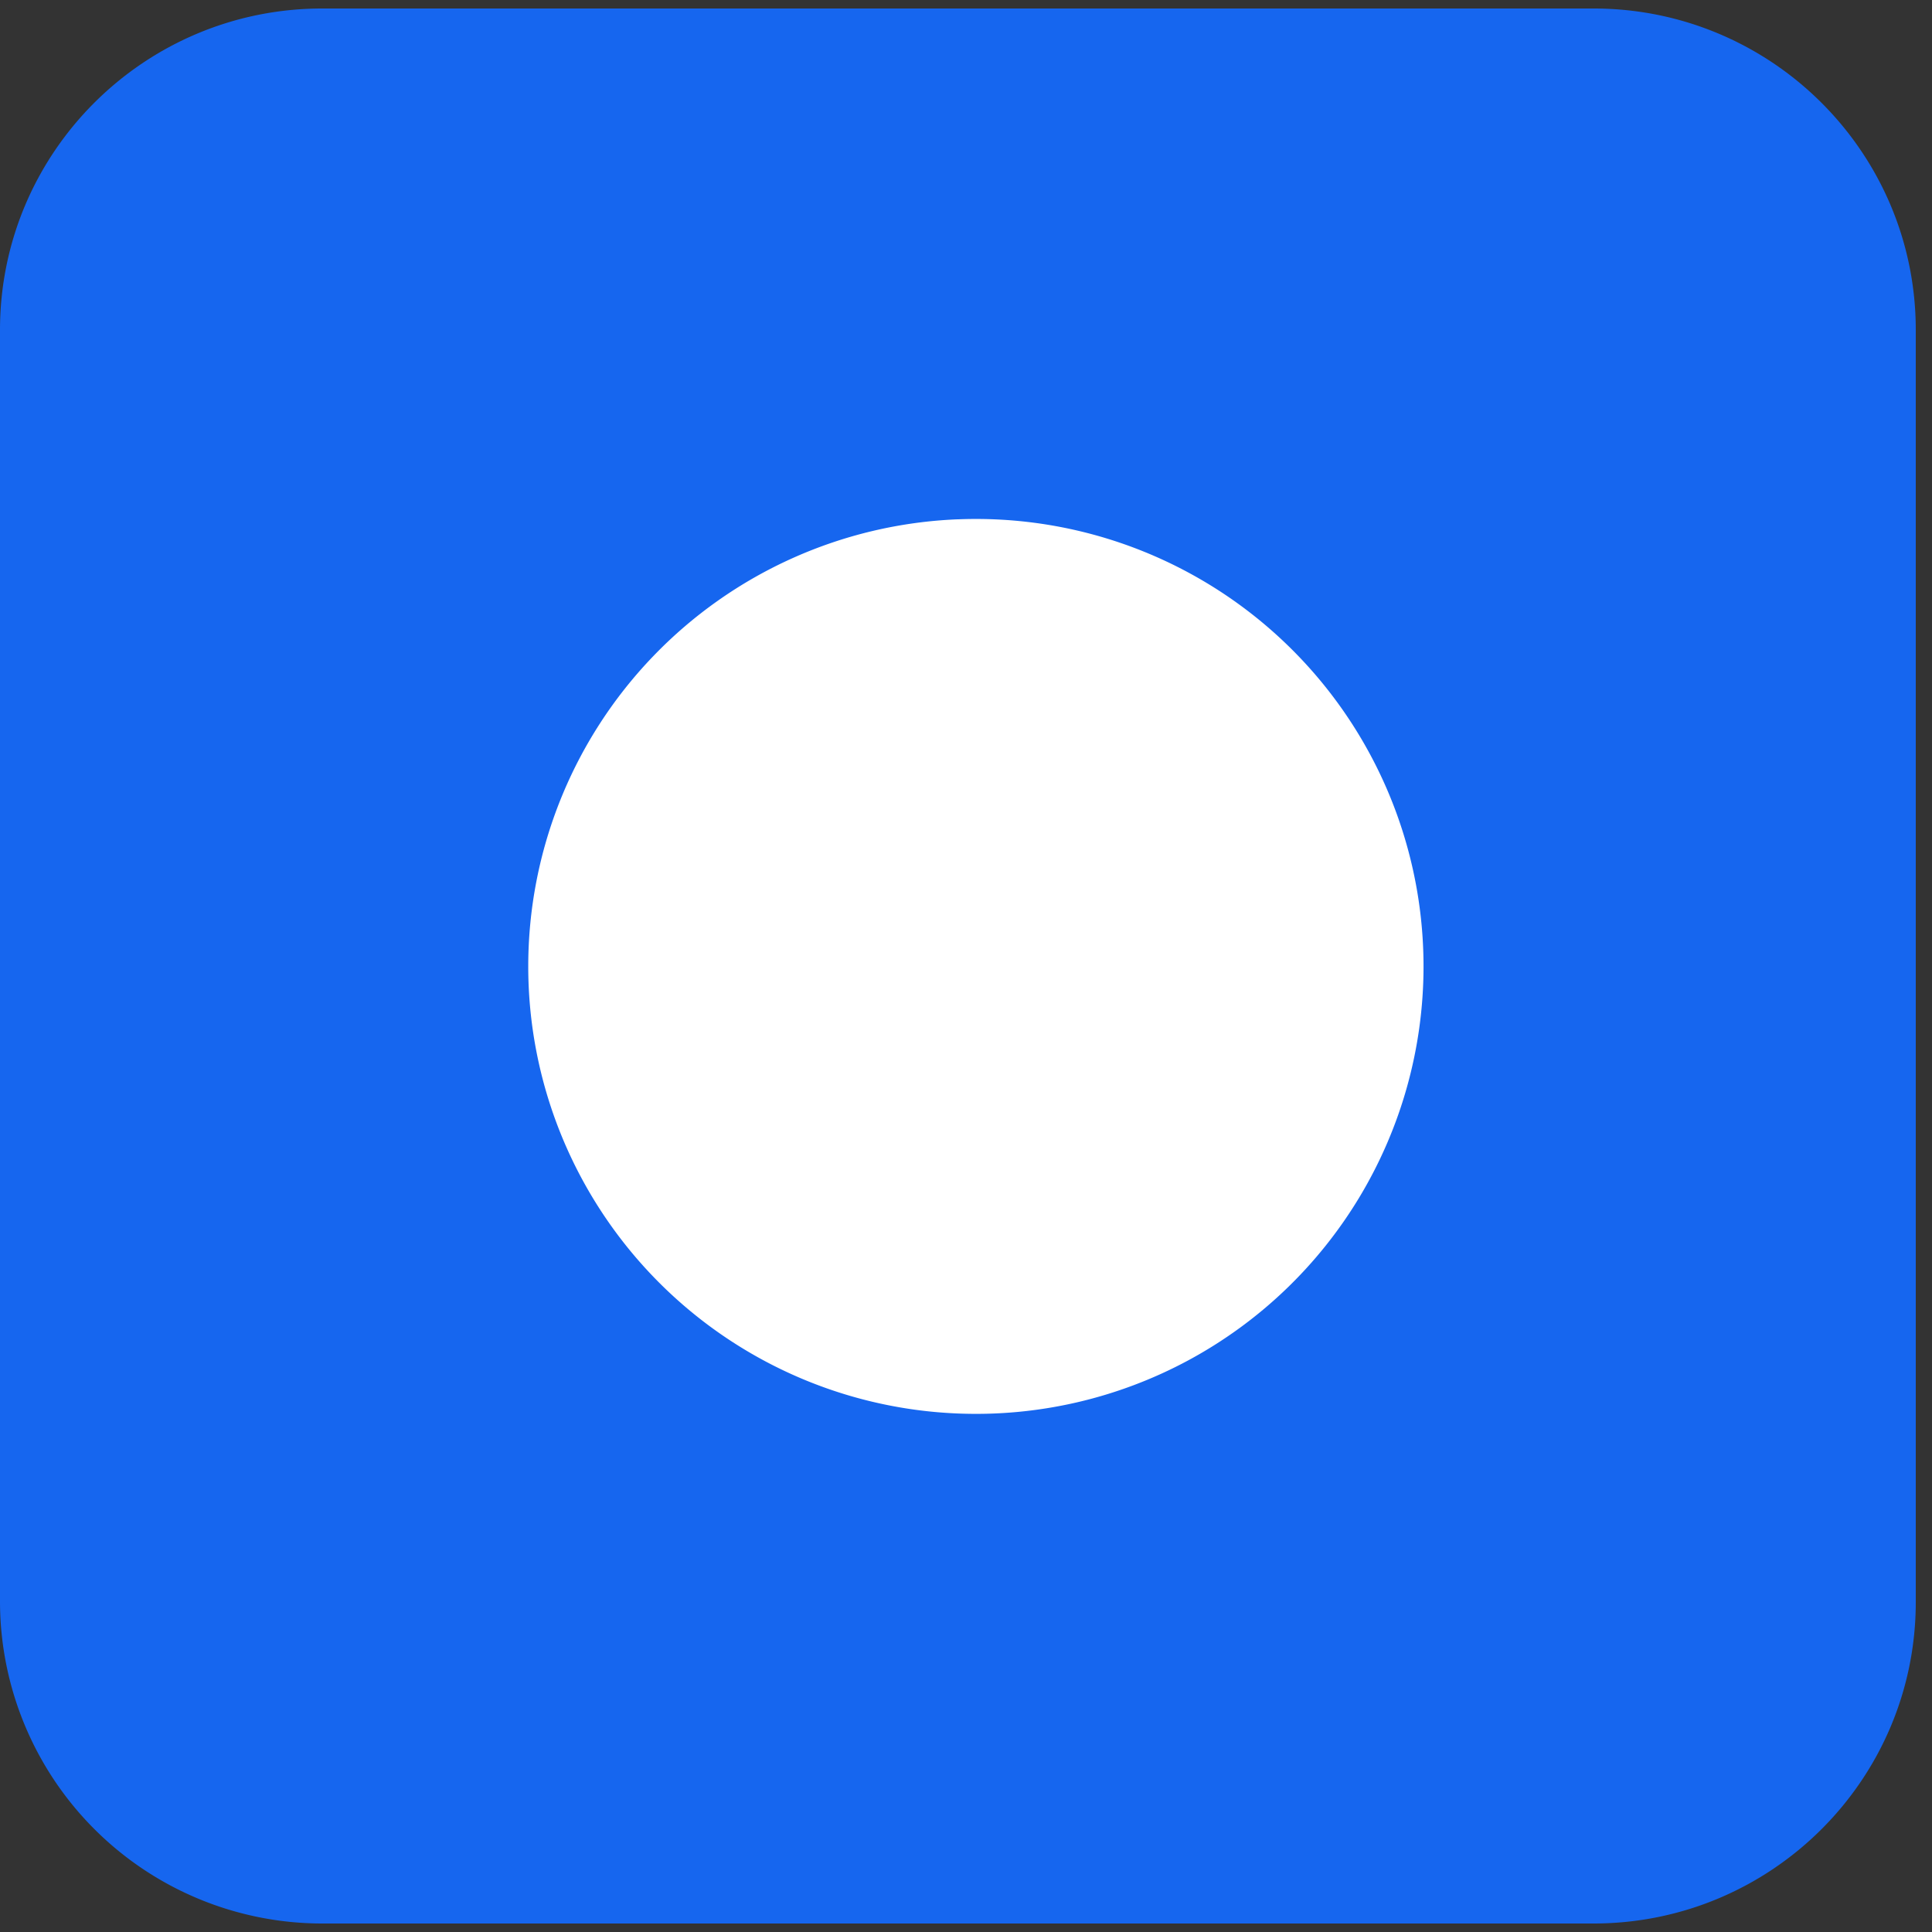 <svg xmlns="http://www.w3.org/2000/svg" fill="none" viewBox="0 0 25 25">
    <rect x="0" y="0" width="25" height="25" fill="#333333" stroke="none"/>
    <path fill="#1666EF"
        d="M0 4.27C0 1.97 1.87.11 4.17.11h16.45c2.3 0 4.17 1.86 4.17 4.16v16.46c0 2.3-1.87 4.16-4.17 4.16H4.17A4.17 4.17 0 0 1 0 20.73V4.27Z"></path>
    <path fill="#fff" fill-rule="evenodd"
        d="M12.4 6.72a5.79 5.79 0 1 1-.02 11.57 5.79 5.79 0 0 1 .01-11.57Z" clip-rule="evenodd"></path>
</svg>